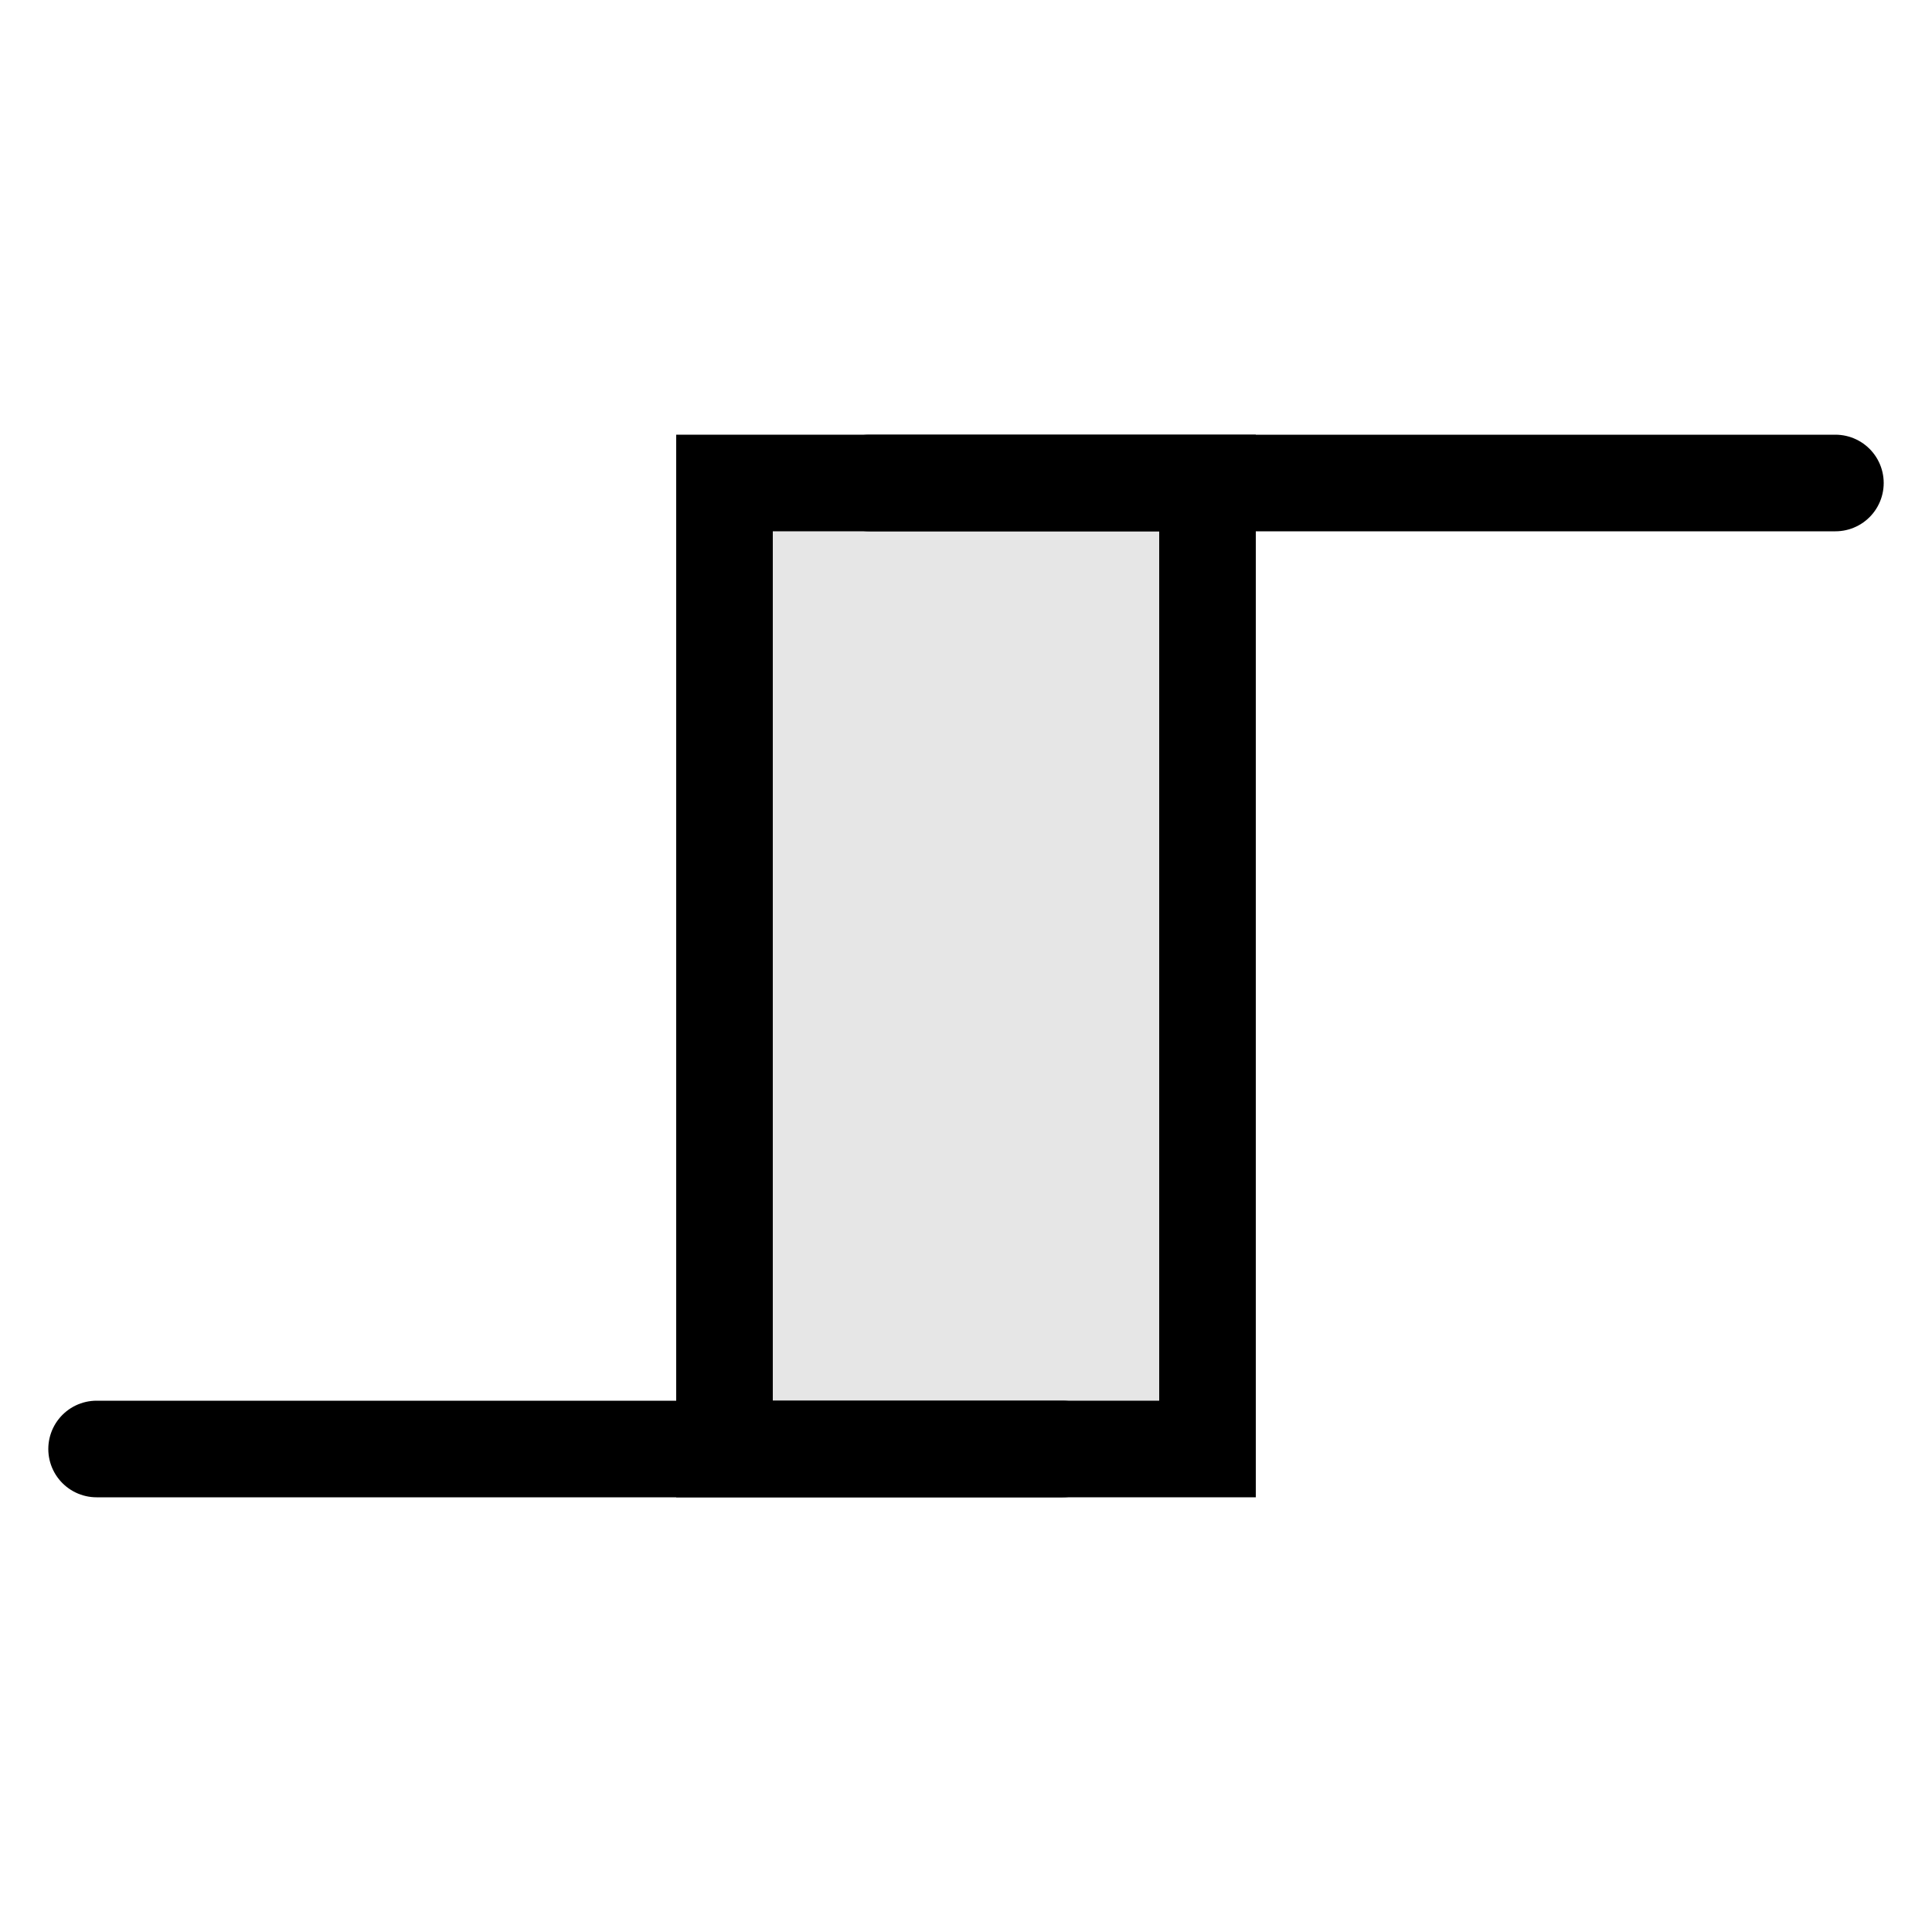 <?xml version="1.0" encoding="UTF-8" standalone="no"?>
<svg width="40" xmlns="http://www.w3.org/2000/svg" version="1.1" height="40">
 <g id="layer1" stroke="#000" stroke-width="2px">
  <path stroke-linejoin="round" d="M2,30h20" stroke-linecap="round" fill="none"/>
  <path stroke-linejoin="round" d="M18,10h20" stroke-linecap="round" fill="none"/>
  <rect fill-opacity="0.1" height="20" width="10" y="10" x="15" fill="#000"/>
 </g>
</svg>
